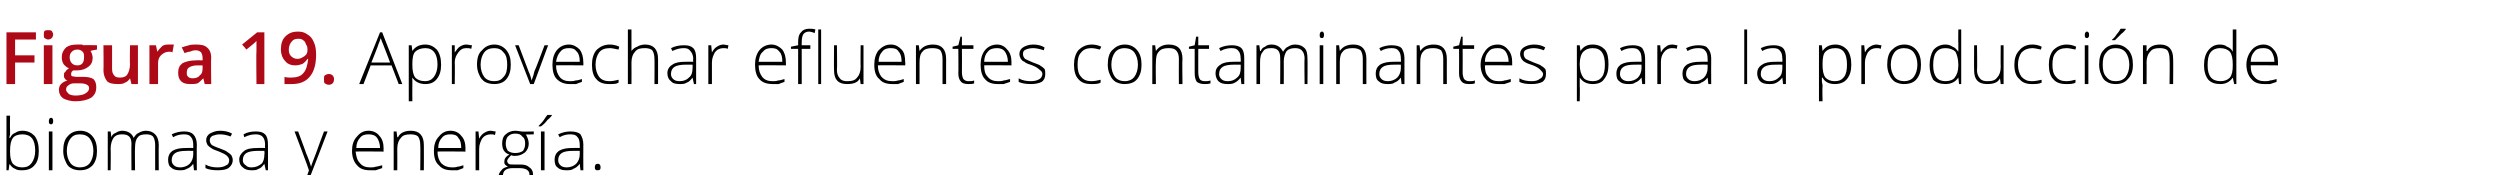 <?xml version="1.0" standalone="no"?><!DOCTYPE svg PUBLIC "-//W3C//DTD SVG 1.1//EN" "http://www.w3.org/Graphics/SVG/1.1/DTD/svg11.dtd"><svg xmlns="http://www.w3.org/2000/svg" version="1.1" width="348px" height="24.4px" viewBox="0 -4 348 24.4" style="top:-4px">  <desc>Figura 19. Aprovechar efluentes contaminantes para la producci n de biomasa y energ a.</desc>  <defs/>  <g id="Polygon56627">    <path d="M 3.1 14.2 C 3.9 14.2 4.4 14.5 4.8 14.9 C 5.2 15.4 5.4 16.1 5.4 17 C 5.4 17.9 5.2 18.6 4.8 19 C 4.4 19.5 3.8 19.7 3.1 19.7 C 2.7 19.7 2.4 19.7 2.1 19.5 C 1.8 19.4 1.5 19.1 1.4 18.9 C 1.37 18.85 1.3 18.9 1.3 18.9 L 1.2 19.7 L 0.9 19.7 L 0.9 12.1 L 1.4 12.1 C 1.4 12.1 1.37 13.96 1.4 14 C 1.4 14.2 1.4 14.5 1.4 14.8 C 1.35 14.75 1.3 15.2 1.3 15.2 C 1.3 15.2 1.37 15.17 1.4 15.2 C 1.6 14.8 1.8 14.6 2.1 14.5 C 2.4 14.3 2.7 14.2 3.1 14.2 Z M 4.9 17 C 4.9 15.4 4.3 14.7 3.1 14.7 C 2.5 14.7 2 14.9 1.8 15.2 C 1.5 15.6 1.4 16.2 1.4 17 C 1.4 17 1.4 17.1 1.4 17.1 C 1.4 17.9 1.5 18.4 1.8 18.8 C 2.1 19.1 2.5 19.3 3.1 19.3 C 3.7 19.3 4.1 19.1 4.4 18.7 C 4.7 18.3 4.9 17.7 4.9 17 C 4.9 17 4.9 17 4.9 17 Z M 7.3 19.7 L 6.8 19.7 L 6.8 14.3 L 7.3 14.3 L 7.3 19.7 Z M 7.1 13.3 C 6.9 13.3 6.8 13.2 6.8 12.9 C 6.8 12.6 6.9 12.4 7.1 12.4 C 7.2 12.4 7.3 12.4 7.3 12.5 C 7.4 12.6 7.4 12.7 7.4 12.9 C 7.4 13 7.4 13.1 7.3 13.2 C 7.3 13.3 7.2 13.3 7.1 13.3 C 7.1 13.3 7.1 13.3 7.1 13.3 Z M 13.5 17 C 13.5 17.9 13.3 18.5 12.9 19 C 12.4 19.5 11.9 19.7 11.1 19.7 C 10.7 19.7 10.2 19.6 9.9 19.4 C 9.5 19.2 9.3 18.9 9.1 18.4 C 8.9 18 8.8 17.5 8.8 17 C 8.8 16.1 9 15.4 9.4 15 C 9.8 14.5 10.4 14.2 11.2 14.2 C 11.9 14.2 12.5 14.5 12.9 15 C 13.3 15.5 13.5 16.1 13.5 17 Z M 9.3 17 C 9.3 17.7 9.5 18.3 9.8 18.7 C 10.1 19.1 10.6 19.3 11.1 19.3 C 11.7 19.3 12.2 19.1 12.5 18.7 C 12.8 18.3 13 17.7 13 17 C 13 16.3 12.8 15.7 12.5 15.3 C 12.2 14.9 11.7 14.7 11.1 14.7 C 10.5 14.7 10.1 14.9 9.8 15.3 C 9.5 15.7 9.3 16.3 9.3 17 Z M 21.6 19.7 C 21.6 19.7 21.59 16.17 21.6 16.2 C 21.6 15.7 21.5 15.3 21.3 15 C 21.1 14.8 20.8 14.7 20.4 14.7 C 19.8 14.7 19.4 14.8 19.2 15.1 C 18.9 15.4 18.8 15.9 18.8 16.5 C 18.76 16.54 18.8 19.7 18.8 19.7 L 18.3 19.7 C 18.3 19.7 18.27 16.02 18.3 16 C 18.3 15.1 17.9 14.7 17 14.7 C 16.5 14.7 16.1 14.8 15.8 15.2 C 15.6 15.5 15.4 16 15.4 16.7 C 15.44 16.72 15.4 19.7 15.4 19.7 L 15 19.7 L 15 14.3 L 15.4 14.3 L 15.5 15.1 C 15.5 15.1 15.49 15.07 15.5 15.1 C 15.6 14.8 15.8 14.6 16.1 14.5 C 16.4 14.3 16.7 14.2 17 14.2 C 17.8 14.2 18.4 14.6 18.6 15.2 C 18.6 15.2 18.6 15.2 18.6 15.2 C 18.8 14.9 19 14.6 19.3 14.5 C 19.6 14.3 20 14.2 20.3 14.2 C 20.9 14.2 21.3 14.4 21.6 14.7 C 21.9 15 22.1 15.5 22.1 16.2 C 22.07 16.18 22.1 19.7 22.1 19.7 L 21.6 19.7 Z M 27 19.7 L 26.9 18.8 C 26.9 18.8 26.85 18.81 26.9 18.8 C 26.6 19.2 26.3 19.4 26 19.5 C 25.7 19.7 25.4 19.7 25 19.7 C 24.5 19.7 24.1 19.6 23.8 19.3 C 23.5 19.1 23.4 18.7 23.4 18.2 C 23.4 17.7 23.6 17.3 24 17 C 24.5 16.7 25.1 16.6 25.9 16.6 C 25.9 16.58 26.9 16.6 26.9 16.6 C 26.9 16.6 26.91 16.2 26.9 16.2 C 26.9 15.7 26.8 15.3 26.6 15.1 C 26.4 14.8 26.1 14.7 25.6 14.7 C 25.1 14.7 24.6 14.8 24.1 15.1 C 24.1 15.1 23.9 14.7 23.9 14.7 C 24.5 14.4 25.1 14.3 25.6 14.3 C 26.2 14.3 26.6 14.4 26.9 14.7 C 27.2 15 27.4 15.5 27.4 16.1 C 27.37 16.12 27.4 19.7 27.4 19.7 L 27 19.7 Z M 25.1 19.3 C 25.6 19.3 26.1 19.1 26.4 18.8 C 26.7 18.5 26.9 18 26.9 17.5 C 26.89 17.47 26.9 17 26.9 17 C 26.9 17 25.96 16.99 26 17 C 25.2 17 24.7 17.1 24.4 17.3 C 24.1 17.5 23.9 17.8 23.9 18.3 C 23.9 18.6 24 18.8 24.2 19 C 24.4 19.2 24.7 19.3 25.1 19.3 Z M 32.4 18.3 C 32.4 18.7 32.2 19.1 31.8 19.4 C 31.5 19.6 31 19.7 30.3 19.7 C 29.6 19.7 29 19.6 28.6 19.4 C 28.6 19.4 28.6 18.9 28.6 18.9 C 29.1 19.2 29.7 19.3 30.3 19.3 C 30.8 19.3 31.2 19.2 31.5 19 C 31.8 18.9 31.9 18.6 31.9 18.3 C 31.9 18.1 31.8 17.9 31.6 17.7 C 31.4 17.5 31 17.3 30.5 17.1 C 30 16.9 29.6 16.8 29.4 16.6 C 29.2 16.5 29 16.3 28.9 16.2 C 28.8 16 28.7 15.8 28.7 15.5 C 28.7 15.1 28.9 14.8 29.2 14.6 C 29.6 14.4 30 14.2 30.6 14.2 C 31.2 14.2 31.8 14.3 32.3 14.6 C 32.3 14.6 32.1 15 32.1 15 C 31.6 14.8 31.1 14.7 30.6 14.7 C 30.2 14.7 29.9 14.8 29.6 14.9 C 29.4 15 29.2 15.2 29.2 15.5 C 29.2 15.8 29.3 16 29.5 16.2 C 29.7 16.3 30.1 16.5 30.7 16.7 C 31.2 16.9 31.5 17 31.7 17.2 C 31.9 17.3 32.1 17.5 32.2 17.6 C 32.3 17.8 32.4 18 32.4 18.3 Z M 37 19.7 L 36.8 18.8 C 36.8 18.8 36.81 18.81 36.8 18.8 C 36.5 19.2 36.3 19.4 36 19.5 C 35.7 19.7 35.4 19.7 35 19.7 C 34.5 19.7 34.1 19.6 33.8 19.3 C 33.5 19.1 33.3 18.7 33.3 18.2 C 33.3 17.7 33.6 17.3 34 17 C 34.4 16.7 35 16.6 35.9 16.6 C 35.85 16.58 36.9 16.6 36.9 16.6 C 36.9 16.6 36.87 16.2 36.9 16.2 C 36.9 15.7 36.8 15.3 36.6 15.1 C 36.4 14.8 36 14.7 35.6 14.7 C 35.1 14.7 34.6 14.8 34 15.1 C 34 15.1 33.9 14.7 33.9 14.7 C 34.4 14.4 35 14.3 35.6 14.3 C 36.2 14.3 36.6 14.4 36.9 14.7 C 37.2 15 37.3 15.5 37.3 16.1 C 37.32 16.12 37.3 19.7 37.3 19.7 L 37 19.7 Z M 35 19.3 C 35.6 19.3 36 19.1 36.4 18.8 C 36.7 18.5 36.8 18 36.8 17.5 C 36.85 17.47 36.8 17 36.8 17 C 36.8 17 35.92 16.99 35.9 17 C 35.2 17 34.6 17.1 34.3 17.3 C 34 17.5 33.8 17.8 33.8 18.3 C 33.8 18.6 33.9 18.8 34.2 19 C 34.4 19.2 34.6 19.3 35 19.3 Z M 41 14.3 L 41.5 14.3 C 41.5 14.3 42.63 17.32 42.6 17.3 C 43 18.2 43.2 18.9 43.3 19.2 C 43.3 19.2 43.3 19.2 43.3 19.2 C 43.4 18.8 43.7 18.1 44 17.3 C 43.98 17.29 45.1 14.3 45.1 14.3 L 45.6 14.3 C 45.6 14.3 43.22 20.51 43.2 20.5 C 43 21 42.9 21.4 42.7 21.5 C 42.6 21.7 42.5 21.8 42.3 21.9 C 42.1 22 41.9 22.1 41.7 22.1 C 41.5 22.1 41.3 22 41 22 C 41 22 41 21.5 41 21.5 C 41.2 21.6 41.4 21.6 41.6 21.6 C 41.8 21.6 42 21.6 42.1 21.5 C 42.2 21.4 42.3 21.3 42.4 21.1 C 42.5 21 42.6 20.7 42.8 20.3 C 42.9 20 43 19.8 43 19.7 C 43.04 19.65 41 14.3 41 14.3 Z M 51.5 19.7 C 50.7 19.7 50.1 19.5 49.7 19 C 49.3 18.6 49 17.9 49 17 C 49 16.2 49.2 15.5 49.7 15 C 50.1 14.5 50.6 14.2 51.3 14.2 C 52 14.2 52.5 14.5 52.8 14.9 C 53.2 15.3 53.4 15.9 53.4 16.7 C 53.37 16.67 53.4 17.1 53.4 17.1 C 53.4 17.1 49.55 17.06 49.5 17.1 C 49.6 17.8 49.7 18.3 50.1 18.7 C 50.4 19.1 50.9 19.3 51.5 19.3 C 51.8 19.3 52.1 19.3 52.3 19.2 C 52.5 19.2 52.8 19.1 53.2 19 C 53.2 19 53.2 19.4 53.2 19.4 C 52.9 19.5 52.6 19.6 52.3 19.7 C 52.1 19.7 51.8 19.7 51.5 19.7 Z M 51.3 14.7 C 50.8 14.7 50.4 14.8 50.1 15.2 C 49.8 15.5 49.6 16 49.6 16.6 C 49.6 16.6 52.9 16.6 52.9 16.6 C 52.9 16 52.7 15.5 52.5 15.2 C 52.2 14.8 51.8 14.7 51.3 14.7 Z M 58.5 19.7 C 58.5 19.7 58.54 16.21 58.5 16.2 C 58.5 15.7 58.4 15.3 58.2 15 C 58 14.8 57.6 14.7 57.2 14.7 C 56.5 14.7 56.1 14.8 55.8 15.2 C 55.5 15.5 55.3 16 55.3 16.7 C 55.32 16.72 55.3 19.7 55.3 19.7 L 54.8 19.7 L 54.8 14.3 L 55.2 14.3 L 55.3 15.1 C 55.3 15.1 55.37 15.07 55.4 15.1 C 55.7 14.5 56.3 14.2 57.2 14.2 C 58.4 14.2 59 14.9 59 16.2 C 59.02 16.18 59 19.7 59 19.7 L 58.5 19.7 Z M 62.9 19.7 C 62.1 19.7 61.5 19.5 61.1 19 C 60.6 18.6 60.4 17.9 60.4 17 C 60.4 16.2 60.6 15.5 61.1 15 C 61.5 14.5 62 14.2 62.7 14.2 C 63.4 14.2 63.9 14.5 64.2 14.9 C 64.6 15.3 64.8 15.9 64.8 16.7 C 64.76 16.67 64.8 17.1 64.8 17.1 C 64.8 17.1 60.93 17.06 60.9 17.1 C 60.9 17.8 61.1 18.3 61.4 18.7 C 61.8 19.1 62.3 19.3 62.9 19.3 C 63.2 19.3 63.4 19.3 63.7 19.2 C 63.9 19.2 64.2 19.1 64.5 19 C 64.5 19 64.5 19.4 64.5 19.4 C 64.2 19.5 64 19.6 63.7 19.7 C 63.5 19.7 63.2 19.7 62.9 19.7 Z M 62.7 14.7 C 62.2 14.7 61.8 14.8 61.5 15.2 C 61.2 15.5 61 16 61 16.6 C 61 16.6 64.2 16.6 64.2 16.6 C 64.2 16 64.1 15.5 63.8 15.2 C 63.6 14.8 63.2 14.7 62.7 14.7 Z M 68.3 14.2 C 68.5 14.2 68.8 14.3 69 14.3 C 69 14.3 68.9 14.8 68.9 14.8 C 68.7 14.7 68.5 14.7 68.3 14.7 C 67.8 14.7 67.4 14.9 67.1 15.3 C 66.9 15.7 66.7 16.1 66.7 16.7 C 66.71 16.72 66.7 19.7 66.7 19.7 L 66.2 19.7 L 66.2 14.3 L 66.6 14.3 L 66.7 15.3 C 66.7 15.3 66.72 15.3 66.7 15.3 C 66.9 14.9 67.2 14.6 67.4 14.5 C 67.7 14.3 68 14.2 68.3 14.2 Z M 74.3 14.3 L 74.3 14.7 C 74.3 14.7 73.16 14.75 73.2 14.7 C 73.4 15.1 73.6 15.5 73.6 16 C 73.6 16.5 73.4 16.9 73.1 17.2 C 72.7 17.5 72.3 17.7 71.7 17.7 C 71.5 17.7 71.3 17.7 71.2 17.6 C 71 17.7 70.9 17.9 70.8 18 C 70.7 18.1 70.6 18.3 70.6 18.4 C 70.6 18.6 70.7 18.7 70.8 18.8 C 70.9 18.9 71.2 18.9 71.5 18.9 C 71.5 18.9 72.4 18.9 72.4 18.9 C 73 18.9 73.4 19 73.7 19.3 C 74 19.5 74.2 19.8 74.2 20.3 C 74.2 20.9 73.9 21.3 73.5 21.6 C 73 21.9 72.4 22.1 71.5 22.1 C 70.9 22.1 70.4 21.9 70 21.7 C 69.6 21.4 69.4 21.1 69.4 20.6 C 69.4 20.2 69.6 19.9 69.8 19.7 C 70 19.4 70.3 19.3 70.7 19.2 C 70.5 19.1 70.4 19 70.3 18.9 C 70.2 18.8 70.2 18.6 70.2 18.5 C 70.2 18.1 70.4 17.8 70.9 17.5 C 70.5 17.4 70.3 17.2 70.1 16.9 C 70 16.7 69.9 16.4 69.9 16 C 69.9 15.5 70 15 70.4 14.7 C 70.7 14.4 71.2 14.2 71.7 14.2 C 72.1 14.2 72.4 14.3 72.6 14.3 C 72.56 14.34 74.3 14.3 74.3 14.3 Z M 71.4 19.4 C 70.4 19.4 70 19.8 70 20.5 C 70 21.3 70.5 21.6 71.6 21.6 C 73 21.6 73.7 21.2 73.7 20.3 C 73.7 20 73.6 19.8 73.3 19.6 C 73.1 19.5 72.8 19.4 72.3 19.4 C 72.29 19.4 71.4 19.4 71.4 19.4 C 71.4 19.4 71.42 19.4 71.4 19.4 Z M 70.4 16 C 70.4 16.4 70.5 16.7 70.7 17 C 71 17.2 71.3 17.3 71.7 17.3 C 72.2 17.3 72.5 17.2 72.8 17 C 73 16.7 73.1 16.4 73.1 16 C 73.1 15.5 73 15.2 72.7 15 C 72.5 14.7 72.2 14.6 71.7 14.6 C 71.3 14.6 71 14.7 70.7 15 C 70.5 15.2 70.4 15.6 70.4 16 Z M 75.8 19.7 L 75.3 19.7 L 75.3 14.3 L 75.8 14.3 L 75.8 19.7 Z M 75 13.5 C 75.2 13.3 75.5 13 75.7 12.7 C 75.9 12.4 76.1 12.1 76.2 12 C 76.16 11.99 76.8 12 76.8 12 C 76.8 12 76.85 12.07 76.8 12.1 C 76.7 12.2 76.5 12.5 76.2 12.7 C 76 13 75.7 13.3 75.3 13.6 C 75.32 13.59 75 13.6 75 13.6 C 75 13.6 74.98 13.51 75 13.5 Z M 80.8 19.7 L 80.7 18.8 C 80.7 18.8 80.67 18.81 80.7 18.8 C 80.4 19.2 80.1 19.4 79.8 19.5 C 79.6 19.7 79.2 19.7 78.8 19.7 C 78.3 19.7 77.9 19.6 77.6 19.3 C 77.3 19.1 77.2 18.7 77.2 18.2 C 77.2 17.7 77.4 17.3 77.8 17 C 78.3 16.7 78.9 16.6 79.7 16.6 C 79.71 16.58 80.7 16.6 80.7 16.6 C 80.7 16.6 80.72 16.2 80.7 16.2 C 80.7 15.7 80.6 15.3 80.4 15.1 C 80.2 14.8 79.9 14.7 79.4 14.7 C 78.9 14.7 78.4 14.8 77.9 15.1 C 77.9 15.1 77.7 14.7 77.7 14.7 C 78.3 14.4 78.9 14.3 79.4 14.3 C 80 14.3 80.5 14.4 80.8 14.7 C 81 15 81.2 15.5 81.2 16.1 C 81.18 16.12 81.2 19.7 81.2 19.7 L 80.8 19.7 Z M 78.9 19.3 C 79.4 19.3 79.9 19.1 80.2 18.8 C 80.5 18.5 80.7 18 80.7 17.5 C 80.71 17.47 80.7 17 80.7 17 C 80.7 17 79.78 16.99 79.8 17 C 79 17 78.5 17.1 78.2 17.3 C 77.9 17.5 77.7 17.8 77.7 18.3 C 77.7 18.6 77.8 18.8 78 19 C 78.2 19.2 78.5 19.3 78.9 19.3 Z M 83.2 19.7 C 82.9 19.7 82.8 19.6 82.8 19.3 C 82.8 19 82.9 18.8 83.2 18.8 C 83.5 18.8 83.6 19 83.6 19.3 C 83.6 19.6 83.5 19.7 83.2 19.7 C 83.2 19.7 83.2 19.7 83.2 19.7 Z " stroke="none" fill="#000"/>  </g>  <g id="Polygon56626">    <path d="M 54.5 5.1 L 51.6 5.1 L 50.6 7.7 L 50 7.7 L 52.9 0.5 L 53.2 0.5 L 56 7.7 L 55.5 7.7 L 54.5 5.1 Z M 51.7 4.7 L 54.3 4.7 C 54.3 4.7 53.32 2.11 53.3 2.1 C 53.2 1.9 53.1 1.6 53 1.3 C 52.9 1.6 52.8 1.9 52.7 2.1 C 52.74 2.12 51.7 4.7 51.7 4.7 Z M 59.2 7.7 C 58.4 7.7 57.8 7.4 57.4 6.8 C 57.38 6.83 57.4 6.8 57.4 6.8 C 57.4 6.8 57.37 7.24 57.4 7.2 C 57.4 7.5 57.4 7.7 57.4 8 C 57.38 8.03 57.4 10.1 57.4 10.1 L 56.9 10.1 L 56.9 2.3 L 57.3 2.3 L 57.4 3.1 C 57.4 3.1 57.43 3.1 57.4 3.1 C 57.8 2.5 58.4 2.2 59.2 2.2 C 59.9 2.2 60.4 2.5 60.8 2.9 C 61.2 3.4 61.4 4.1 61.4 5 C 61.4 5.9 61.2 6.5 60.8 7 C 60.4 7.5 59.9 7.7 59.2 7.7 Z M 59.2 7.3 C 59.7 7.3 60.1 7.1 60.4 6.7 C 60.7 6.3 60.9 5.7 60.9 5 C 60.9 3.5 60.3 2.7 59.2 2.7 C 58.6 2.7 58.1 2.9 57.8 3.2 C 57.5 3.5 57.4 4.1 57.4 4.9 C 57.4 4.9 57.4 5 57.4 5 C 57.4 5.8 57.5 6.4 57.8 6.8 C 58.1 7.1 58.5 7.3 59.2 7.3 Z M 64.9 2.2 C 65.2 2.2 65.4 2.3 65.7 2.3 C 65.7 2.3 65.6 2.8 65.6 2.8 C 65.4 2.7 65.1 2.7 64.9 2.7 C 64.4 2.7 64.1 2.9 63.8 3.3 C 63.5 3.7 63.3 4.1 63.3 4.7 C 63.34 4.72 63.3 7.7 63.3 7.7 L 62.9 7.7 L 62.9 2.3 L 63.3 2.3 L 63.3 3.3 C 63.3 3.3 63.35 3.3 63.3 3.3 C 63.6 2.9 63.8 2.6 64 2.5 C 64.3 2.3 64.6 2.2 64.9 2.2 Z M 71.1 5 C 71.1 5.9 70.9 6.5 70.5 7 C 70.1 7.5 69.5 7.7 68.8 7.7 C 68.3 7.7 67.9 7.6 67.5 7.4 C 67.2 7.2 66.9 6.9 66.7 6.4 C 66.5 6 66.4 5.5 66.4 5 C 66.4 4.1 66.6 3.4 67.1 3 C 67.5 2.5 68.1 2.2 68.8 2.2 C 69.5 2.2 70.1 2.5 70.5 3 C 70.9 3.5 71.1 4.1 71.1 5 Z M 66.9 5 C 66.9 5.7 67.1 6.3 67.4 6.7 C 67.7 7.1 68.2 7.3 68.8 7.3 C 69.4 7.3 69.8 7.1 70.1 6.7 C 70.5 6.3 70.6 5.7 70.6 5 C 70.6 4.3 70.5 3.7 70.1 3.3 C 69.8 2.9 69.4 2.7 68.8 2.7 C 68.2 2.7 67.7 2.9 67.4 3.3 C 67.1 3.7 66.9 4.3 66.9 5 Z M 73.8 7.7 L 71.7 2.3 L 72.2 2.3 C 72.2 2.3 73.59 5.95 73.6 6 C 73.8 6.4 73.9 6.8 74 7.2 C 74 7.2 74 7.2 74 7.2 C 74.2 6.7 74.3 6.3 74.4 5.9 C 74.44 5.94 75.8 2.3 75.8 2.3 L 76.3 2.3 L 74.3 7.7 L 73.8 7.7 Z M 79.3 7.7 C 78.6 7.7 78 7.5 77.5 7 C 77.1 6.6 76.9 5.9 76.9 5 C 76.9 4.2 77.1 3.5 77.5 3 C 77.9 2.5 78.5 2.2 79.2 2.2 C 79.8 2.2 80.3 2.5 80.7 2.9 C 81 3.3 81.2 3.9 81.2 4.7 C 81.22 4.67 81.2 5.1 81.2 5.1 C 81.2 5.1 77.39 5.06 77.4 5.1 C 77.4 5.8 77.6 6.3 77.9 6.7 C 78.2 7.1 78.7 7.3 79.3 7.3 C 79.6 7.3 79.9 7.3 80.1 7.2 C 80.4 7.2 80.7 7.1 81 7 C 81 7 81 7.4 81 7.4 C 80.7 7.5 80.4 7.6 80.2 7.7 C 79.9 7.7 79.6 7.7 79.3 7.7 Z M 79.2 2.7 C 78.7 2.7 78.3 2.8 78 3.2 C 77.7 3.5 77.5 4 77.4 4.6 C 77.4 4.6 80.7 4.6 80.7 4.6 C 80.7 4 80.6 3.5 80.3 3.2 C 80 2.8 79.7 2.7 79.2 2.7 Z M 86.1 7.5 C 85.8 7.7 85.4 7.7 84.8 7.7 C 84 7.7 83.4 7.5 83 7 C 82.6 6.6 82.4 5.9 82.4 5 C 82.4 4.2 82.6 3.5 83 3 C 83.5 2.5 84.1 2.2 84.9 2.2 C 85.3 2.2 85.8 2.3 86.2 2.5 C 86.2 2.5 86.1 2.9 86.1 2.9 C 85.6 2.8 85.2 2.7 84.9 2.7 C 84.2 2.7 83.7 2.9 83.4 3.3 C 83.1 3.7 82.9 4.3 82.9 5 C 82.9 5.7 83.1 6.3 83.4 6.7 C 83.7 7.1 84.2 7.3 84.8 7.3 C 85.3 7.3 85.7 7.2 86.1 7.1 C 86.13 7.05 86.1 7.5 86.1 7.5 C 86.1 7.5 86.13 7.5 86.1 7.5 Z M 91.1 7.7 C 91.1 7.7 91.13 4.21 91.1 4.2 C 91.1 3.7 91 3.3 90.8 3 C 90.6 2.8 90.2 2.7 89.8 2.7 C 89.1 2.7 88.7 2.8 88.4 3.2 C 88.1 3.5 87.9 4 87.9 4.7 C 87.92 4.72 87.9 7.7 87.9 7.7 L 87.4 7.7 L 87.4 0.1 L 87.9 0.1 L 87.9 2.5 L 87.9 3.1 C 87.9 3.1 87.93 3.15 87.9 3.1 C 88.1 2.8 88.4 2.6 88.7 2.5 C 89 2.3 89.4 2.2 89.8 2.2 C 91 2.2 91.6 2.9 91.6 4.2 C 91.61 4.18 91.6 7.7 91.6 7.7 L 91.1 7.7 Z M 96.6 7.7 L 96.4 6.8 C 96.4 6.8 96.39 6.81 96.4 6.8 C 96.1 7.2 95.9 7.4 95.6 7.5 C 95.3 7.7 95 7.7 94.6 7.7 C 94.1 7.7 93.6 7.6 93.4 7.3 C 93.1 7.1 92.9 6.7 92.9 6.2 C 92.9 5.7 93.1 5.3 93.6 5 C 94 4.7 94.6 4.6 95.4 4.6 C 95.44 4.58 96.5 4.6 96.5 4.6 C 96.5 4.6 96.45 4.2 96.5 4.2 C 96.5 3.7 96.3 3.3 96.1 3.1 C 95.9 2.8 95.6 2.7 95.2 2.7 C 94.7 2.7 94.2 2.8 93.6 3.1 C 93.6 3.1 93.4 2.7 93.4 2.7 C 94 2.4 94.6 2.3 95.2 2.3 C 95.8 2.3 96.2 2.4 96.5 2.7 C 96.8 3 96.9 3.5 96.9 4.1 C 96.91 4.12 96.9 7.7 96.9 7.7 L 96.6 7.7 Z M 94.6 7.3 C 95.2 7.3 95.6 7.1 95.9 6.8 C 96.3 6.5 96.4 6 96.4 5.5 C 96.43 5.47 96.4 5 96.4 5 C 96.4 5 95.5 4.99 95.5 5 C 94.8 5 94.2 5.1 93.9 5.3 C 93.6 5.5 93.4 5.8 93.4 6.3 C 93.4 6.6 93.5 6.8 93.7 7 C 93.9 7.2 94.2 7.3 94.6 7.3 Z M 100.7 2.2 C 100.9 2.2 101.2 2.3 101.4 2.3 C 101.4 2.3 101.3 2.8 101.3 2.8 C 101.1 2.7 100.9 2.7 100.7 2.7 C 100.2 2.7 99.8 2.9 99.5 3.3 C 99.3 3.7 99.1 4.1 99.1 4.7 C 99.11 4.72 99.1 7.7 99.1 7.7 L 98.6 7.7 L 98.6 2.3 L 99 2.3 L 99.1 3.3 C 99.1 3.3 99.12 3.3 99.1 3.3 C 99.3 2.9 99.6 2.6 99.8 2.5 C 100.1 2.3 100.4 2.2 100.7 2.2 Z M 107.5 7.7 C 106.8 7.7 106.1 7.5 105.7 7 C 105.3 6.6 105.1 5.9 105.1 5 C 105.1 4.2 105.3 3.5 105.7 3 C 106.1 2.5 106.7 2.2 107.4 2.2 C 108 2.2 108.5 2.5 108.9 2.9 C 109.2 3.3 109.4 3.9 109.4 4.7 C 109.4 4.67 109.4 5.1 109.4 5.1 C 109.4 5.1 105.58 5.06 105.6 5.1 C 105.6 5.8 105.8 6.3 106.1 6.7 C 106.4 7.1 106.9 7.3 107.5 7.3 C 107.8 7.3 108.1 7.3 108.3 7.2 C 108.6 7.2 108.8 7.1 109.2 7 C 109.2 7 109.2 7.4 109.2 7.4 C 108.9 7.5 108.6 7.6 108.4 7.7 C 108.1 7.7 107.8 7.7 107.5 7.7 Z M 107.4 2.7 C 106.9 2.7 106.5 2.8 106.2 3.2 C 105.8 3.5 105.7 4 105.6 4.6 C 105.6 4.6 108.9 4.6 108.9 4.6 C 108.9 4 108.8 3.5 108.5 3.2 C 108.2 2.8 107.9 2.7 107.4 2.7 Z M 112.8 2.8 L 111.6 2.8 L 111.6 7.7 L 111.1 7.7 L 111.1 2.8 L 110.1 2.8 L 110.1 2.5 L 111.1 2.3 C 111.1 2.3 111.11 1.89 111.1 1.9 C 111.1 1.2 111.2 0.8 111.5 0.5 C 111.7 0.2 112.1 0 112.6 0 C 112.9 0 113.2 0 113.5 0.1 C 113.5 0.1 113.4 0.6 113.4 0.6 C 113.1 0.5 112.9 0.4 112.6 0.4 C 112.3 0.4 112 0.5 111.8 0.8 C 111.7 1 111.6 1.3 111.6 1.9 C 111.59 1.85 111.6 2.3 111.6 2.3 L 112.8 2.3 L 112.8 2.8 Z M 114.3 7.7 L 113.9 7.7 L 113.9 0.1 L 114.3 0.1 L 114.3 7.7 Z M 116.5 2.3 C 116.5 2.3 116.55 5.78 116.5 5.8 C 116.5 6.3 116.7 6.7 116.9 6.9 C 117.1 7.2 117.5 7.3 117.9 7.3 C 118.6 7.3 119 7.2 119.3 6.8 C 119.6 6.5 119.8 6 119.8 5.3 C 119.77 5.27 119.8 2.3 119.8 2.3 L 120.2 2.3 L 120.2 7.7 L 119.8 7.7 L 119.7 6.9 C 119.7 6.9 119.72 6.92 119.7 6.9 C 119.4 7.5 118.8 7.7 117.9 7.7 C 116.7 7.7 116.1 7.1 116.1 5.8 C 116.07 5.81 116.1 2.3 116.1 2.3 L 116.5 2.3 Z M 124.2 7.7 C 123.4 7.7 122.8 7.5 122.4 7 C 121.9 6.6 121.7 5.9 121.7 5 C 121.7 4.2 121.9 3.5 122.3 3 C 122.8 2.5 123.3 2.2 124 2.2 C 124.7 2.2 125.1 2.5 125.5 2.9 C 125.9 3.3 126 3.9 126 4.7 C 126.05 4.67 126 5.1 126 5.1 C 126 5.1 122.22 5.06 122.2 5.1 C 122.2 5.8 122.4 6.3 122.7 6.7 C 123.1 7.1 123.5 7.3 124.2 7.3 C 124.5 7.3 124.7 7.3 125 7.2 C 125.2 7.2 125.5 7.1 125.8 7 C 125.8 7 125.8 7.4 125.8 7.4 C 125.5 7.5 125.3 7.6 125 7.7 C 124.8 7.7 124.5 7.7 124.2 7.7 Z M 124 2.7 C 123.5 2.7 123.1 2.8 122.8 3.2 C 122.5 3.5 122.3 4 122.3 4.6 C 122.3 4.6 125.5 4.6 125.5 4.6 C 125.5 4 125.4 3.5 125.1 3.2 C 124.9 2.8 124.5 2.7 124 2.7 Z M 131.2 7.7 C 131.2 7.7 131.21 4.21 131.2 4.2 C 131.2 3.7 131.1 3.3 130.9 3 C 130.7 2.8 130.3 2.7 129.8 2.7 C 129.2 2.7 128.7 2.8 128.4 3.2 C 128.1 3.5 128 4 128 4.7 C 128 4.72 128 7.7 128 7.7 L 127.5 7.7 L 127.5 2.3 L 127.9 2.3 L 128 3.1 C 128 3.1 128.04 3.07 128 3.1 C 128.4 2.5 129 2.2 129.9 2.2 C 131.1 2.2 131.7 2.9 131.7 4.2 C 131.69 4.18 131.7 7.7 131.7 7.7 L 131.2 7.7 Z M 134.8 7.3 C 135.1 7.3 135.4 7.3 135.6 7.2 C 135.6 7.2 135.6 7.6 135.6 7.6 C 135.4 7.7 135.1 7.7 134.8 7.7 C 134.3 7.7 134 7.6 133.8 7.4 C 133.5 7.1 133.4 6.7 133.4 6.2 C 133.43 6.19 133.4 2.8 133.4 2.8 L 132.6 2.8 L 132.6 2.5 L 133.4 2.3 L 133.7 1.1 L 133.9 1.1 L 133.9 2.3 L 135.5 2.3 L 135.5 2.8 L 133.9 2.8 C 133.9 2.8 133.92 6.12 133.9 6.1 C 133.9 6.5 134 6.8 134.1 7 C 134.3 7.2 134.5 7.3 134.8 7.3 Z M 138.9 7.7 C 138.1 7.7 137.5 7.5 137.1 7 C 136.7 6.6 136.5 5.9 136.5 5 C 136.5 4.2 136.7 3.5 137.1 3 C 137.5 2.5 138.1 2.2 138.8 2.2 C 139.4 2.2 139.9 2.5 140.2 2.9 C 140.6 3.3 140.8 3.9 140.8 4.7 C 140.78 4.67 140.8 5.1 140.8 5.1 C 140.8 5.1 136.96 5.06 137 5.1 C 137 5.8 137.1 6.3 137.5 6.7 C 137.8 7.1 138.3 7.3 138.9 7.3 C 139.2 7.3 139.5 7.3 139.7 7.2 C 139.9 7.2 140.2 7.1 140.6 7 C 140.6 7 140.6 7.4 140.6 7.4 C 140.3 7.5 140 7.6 139.7 7.7 C 139.5 7.7 139.2 7.7 138.9 7.7 Z M 138.8 2.7 C 138.3 2.7 137.8 2.8 137.5 3.2 C 137.2 3.5 137 4 137 4.6 C 137 4.6 140.3 4.6 140.3 4.6 C 140.3 4 140.1 3.5 139.9 3.2 C 139.6 2.8 139.2 2.7 138.8 2.7 Z M 145.5 6.3 C 145.5 6.7 145.4 7.1 145 7.4 C 144.6 7.6 144.1 7.7 143.5 7.7 C 142.8 7.7 142.2 7.6 141.8 7.4 C 141.8 7.4 141.8 6.9 141.8 6.9 C 142.3 7.2 142.9 7.3 143.5 7.3 C 144 7.3 144.4 7.2 144.7 7 C 144.9 6.9 145.1 6.6 145.1 6.3 C 145.1 6.1 145 5.9 144.7 5.7 C 144.5 5.5 144.2 5.3 143.7 5.1 C 143.1 4.9 142.8 4.8 142.6 4.6 C 142.3 4.5 142.2 4.3 142.1 4.2 C 142 4 141.9 3.8 141.9 3.5 C 141.9 3.1 142.1 2.8 142.4 2.6 C 142.7 2.4 143.2 2.2 143.8 2.2 C 144.4 2.2 144.9 2.3 145.4 2.6 C 145.4 2.6 145.3 3 145.3 3 C 144.7 2.8 144.2 2.7 143.8 2.7 C 143.4 2.7 143 2.8 142.8 2.9 C 142.5 3 142.4 3.2 142.4 3.5 C 142.4 3.8 142.5 4 142.7 4.2 C 142.9 4.3 143.3 4.5 143.8 4.7 C 144.3 4.9 144.7 5 144.9 5.2 C 145.1 5.3 145.3 5.5 145.4 5.6 C 145.5 5.8 145.5 6 145.5 6.3 Z M 153.2 7.5 C 152.9 7.7 152.4 7.7 151.9 7.7 C 151.1 7.7 150.5 7.5 150.1 7 C 149.7 6.6 149.5 5.9 149.5 5 C 149.5 4.2 149.7 3.5 150.1 3 C 150.6 2.5 151.2 2.2 152 2.2 C 152.4 2.2 152.9 2.3 153.3 2.5 C 153.3 2.5 153.1 2.9 153.1 2.9 C 152.7 2.8 152.3 2.7 151.9 2.7 C 151.3 2.7 150.8 2.9 150.5 3.3 C 150.1 3.7 150 4.3 150 5 C 150 5.7 150.1 6.3 150.5 6.7 C 150.8 7.1 151.3 7.3 151.9 7.3 C 152.4 7.3 152.8 7.2 153.2 7.1 C 153.22 7.05 153.2 7.5 153.2 7.5 C 153.2 7.5 153.22 7.5 153.2 7.5 Z M 158.9 5 C 158.9 5.9 158.7 6.5 158.3 7 C 157.9 7.5 157.3 7.7 156.5 7.7 C 156.1 7.7 155.7 7.6 155.3 7.4 C 155 7.2 154.7 6.9 154.5 6.4 C 154.3 6 154.2 5.5 154.2 5 C 154.2 4.1 154.4 3.4 154.8 3 C 155.3 2.5 155.8 2.2 156.6 2.2 C 157.3 2.2 157.9 2.5 158.3 3 C 158.7 3.5 158.9 4.1 158.9 5 Z M 154.7 5 C 154.7 5.7 154.9 6.3 155.2 6.7 C 155.5 7.1 156 7.3 156.6 7.3 C 157.1 7.3 157.6 7.1 157.9 6.7 C 158.2 6.3 158.4 5.7 158.4 5 C 158.4 4.3 158.2 3.7 157.9 3.3 C 157.6 2.9 157.1 2.7 156.5 2.7 C 156 2.7 155.5 2.9 155.2 3.3 C 154.9 3.7 154.7 4.3 154.7 5 Z M 164.1 7.7 C 164.1 7.7 164.08 4.21 164.1 4.2 C 164.1 3.7 164 3.3 163.7 3 C 163.5 2.8 163.2 2.7 162.7 2.7 C 162.1 2.7 161.6 2.8 161.3 3.2 C 161 3.5 160.9 4 160.9 4.7 C 160.86 4.72 160.9 7.7 160.9 7.7 L 160.4 7.7 L 160.4 2.3 L 160.8 2.3 L 160.9 3.1 C 160.9 3.1 160.91 3.07 160.9 3.1 C 161.3 2.5 161.9 2.2 162.7 2.2 C 164 2.2 164.6 2.9 164.6 4.2 C 164.55 4.18 164.6 7.7 164.6 7.7 L 164.1 7.7 Z M 167.7 7.3 C 168 7.3 168.2 7.3 168.5 7.2 C 168.5 7.2 168.5 7.6 168.5 7.6 C 168.2 7.7 168 7.7 167.7 7.7 C 167.2 7.7 166.9 7.6 166.6 7.4 C 166.4 7.1 166.3 6.7 166.3 6.2 C 166.29 6.19 166.3 2.8 166.3 2.8 L 165.5 2.8 L 165.5 2.5 L 166.3 2.3 L 166.5 1.1 L 166.8 1.1 L 166.8 2.3 L 168.3 2.3 L 168.3 2.8 L 166.8 2.8 C 166.8 2.8 166.79 6.12 166.8 6.1 C 166.8 6.5 166.9 6.8 167 7 C 167.1 7.2 167.4 7.3 167.7 7.3 Z M 172.8 7.7 L 172.7 6.8 C 172.7 6.8 172.68 6.81 172.7 6.8 C 172.4 7.2 172.1 7.4 171.9 7.5 C 171.6 7.7 171.2 7.7 170.9 7.7 C 170.3 7.7 169.9 7.6 169.6 7.3 C 169.4 7.1 169.2 6.7 169.2 6.2 C 169.2 5.7 169.4 5.3 169.9 5 C 170.3 4.7 170.9 4.6 171.7 4.6 C 171.73 4.58 172.7 4.6 172.7 4.6 C 172.7 4.6 172.74 4.2 172.7 4.2 C 172.7 3.7 172.6 3.3 172.4 3.1 C 172.2 2.8 171.9 2.7 171.4 2.7 C 171 2.7 170.4 2.8 169.9 3.1 C 169.9 3.1 169.7 2.7 169.7 2.7 C 170.3 2.4 170.9 2.3 171.5 2.3 C 172 2.3 172.5 2.4 172.8 2.7 C 173.1 3 173.2 3.5 173.2 4.1 C 173.2 4.12 173.2 7.7 173.2 7.7 L 172.8 7.7 Z M 170.9 7.3 C 171.5 7.3 171.9 7.1 172.2 6.8 C 172.6 6.5 172.7 6 172.7 5.5 C 172.72 5.47 172.7 5 172.7 5 C 172.7 5 171.8 4.99 171.8 5 C 171.1 5 170.5 5.1 170.2 5.3 C 169.9 5.5 169.7 5.8 169.7 6.3 C 169.7 6.6 169.8 6.8 170 7 C 170.2 7.2 170.5 7.3 170.9 7.3 Z M 181.6 7.7 C 181.6 7.7 181.55 4.17 181.6 4.2 C 181.6 3.7 181.5 3.3 181.2 3 C 181 2.8 180.7 2.7 180.3 2.7 C 179.8 2.7 179.4 2.8 179.1 3.1 C 178.9 3.4 178.7 3.9 178.7 4.5 C 178.72 4.54 178.7 7.7 178.7 7.7 L 178.2 7.7 C 178.2 7.7 178.23 4.02 178.2 4 C 178.2 3.1 177.8 2.7 177 2.7 C 176.4 2.7 176 2.8 175.8 3.2 C 175.5 3.5 175.4 4 175.4 4.7 C 175.4 4.72 175.4 7.7 175.4 7.7 L 174.9 7.7 L 174.9 2.3 L 175.3 2.3 L 175.4 3.1 C 175.4 3.1 175.45 3.07 175.5 3.1 C 175.6 2.8 175.8 2.6 176.1 2.5 C 176.3 2.3 176.6 2.2 177 2.2 C 177.8 2.2 178.3 2.6 178.6 3.2 C 178.6 3.2 178.6 3.2 178.6 3.2 C 178.8 2.9 179 2.6 179.3 2.5 C 179.6 2.3 179.9 2.2 180.3 2.2 C 180.9 2.2 181.3 2.4 181.6 2.7 C 181.9 3 182 3.5 182 4.2 C 182.03 4.18 182 7.7 182 7.7 L 181.6 7.7 Z M 184.2 7.7 L 183.7 7.7 L 183.7 2.3 L 184.2 2.3 L 184.2 7.7 Z M 184 1.3 C 183.8 1.3 183.7 1.2 183.7 0.9 C 183.7 0.6 183.8 0.4 184 0.4 C 184.1 0.4 184.2 0.4 184.2 0.5 C 184.3 0.6 184.3 0.7 184.3 0.9 C 184.3 1 184.3 1.1 184.2 1.2 C 184.2 1.3 184.1 1.3 184 1.3 C 184 1.3 184 1.3 184 1.3 Z M 189.7 7.7 C 189.7 7.7 189.71 4.21 189.7 4.2 C 189.7 3.7 189.6 3.3 189.4 3 C 189.1 2.8 188.8 2.7 188.3 2.7 C 187.7 2.7 187.2 2.8 186.9 3.2 C 186.6 3.5 186.5 4 186.5 4.7 C 186.49 4.72 186.5 7.7 186.5 7.7 L 186 7.7 L 186 2.3 L 186.4 2.3 L 186.5 3.1 C 186.5 3.1 186.54 3.07 186.5 3.1 C 186.9 2.5 187.5 2.2 188.4 2.2 C 189.6 2.2 190.2 2.9 190.2 4.2 C 190.19 4.18 190.2 7.7 190.2 7.7 L 189.7 7.7 Z M 195.1 7.7 L 195 6.8 C 195 6.8 194.97 6.81 195 6.8 C 194.7 7.2 194.4 7.4 194.1 7.5 C 193.9 7.7 193.5 7.7 193.1 7.7 C 192.6 7.7 192.2 7.6 191.9 7.3 C 191.6 7.1 191.5 6.7 191.5 6.2 C 191.5 5.7 191.7 5.3 192.1 5 C 192.6 4.7 193.2 4.6 194 4.6 C 194.02 4.58 195 4.6 195 4.6 C 195 4.6 195.03 4.2 195 4.2 C 195 3.7 194.9 3.3 194.7 3.1 C 194.5 2.8 194.2 2.7 193.7 2.7 C 193.2 2.7 192.7 2.8 192.2 3.1 C 192.2 3.1 192 2.7 192 2.7 C 192.6 2.4 193.2 2.3 193.7 2.3 C 194.3 2.3 194.8 2.4 195.1 2.7 C 195.3 3 195.5 3.5 195.5 4.1 C 195.49 4.12 195.5 7.7 195.5 7.7 L 195.1 7.7 Z M 193.2 7.3 C 193.7 7.3 194.2 7.1 194.5 6.8 C 194.8 6.5 195 6 195 5.5 C 195.01 5.47 195 5 195 5 C 195 5 194.08 4.99 194.1 5 C 193.3 5 192.8 5.1 192.5 5.3 C 192.2 5.5 192 5.8 192 6.3 C 192 6.6 192.1 6.8 192.3 7 C 192.5 7.2 192.8 7.3 193.2 7.3 Z M 200.9 7.7 C 200.9 7.7 200.91 4.21 200.9 4.2 C 200.9 3.7 200.8 3.3 200.6 3 C 200.3 2.8 200 2.7 199.5 2.7 C 198.9 2.7 198.4 2.8 198.1 3.2 C 197.8 3.5 197.7 4 197.7 4.7 C 197.69 4.72 197.7 7.7 197.7 7.7 L 197.2 7.7 L 197.2 2.3 L 197.6 2.3 L 197.7 3.1 C 197.7 3.1 197.74 3.07 197.7 3.1 C 198.1 2.5 198.7 2.2 199.6 2.2 C 200.8 2.2 201.4 2.9 201.4 4.2 C 201.39 4.18 201.4 7.7 201.4 7.7 L 200.9 7.7 Z M 204.5 7.3 C 204.8 7.3 205.1 7.3 205.3 7.2 C 205.3 7.2 205.3 7.6 205.3 7.6 C 205.1 7.7 204.8 7.7 204.5 7.7 C 204 7.7 203.7 7.6 203.5 7.4 C 203.2 7.1 203.1 6.7 203.1 6.2 C 203.12 6.19 203.1 2.8 203.1 2.8 L 202.3 2.8 L 202.3 2.5 L 203.1 2.3 L 203.4 1.1 L 203.6 1.1 L 203.6 2.3 L 205.2 2.3 L 205.2 2.8 L 203.6 2.8 C 203.6 2.8 203.62 6.12 203.6 6.1 C 203.6 6.5 203.7 6.8 203.8 7 C 204 7.2 204.2 7.3 204.5 7.3 Z M 208.6 7.7 C 207.8 7.7 207.2 7.5 206.8 7 C 206.4 6.6 206.1 5.9 206.1 5 C 206.1 4.2 206.4 3.5 206.8 3 C 207.2 2.5 207.7 2.2 208.5 2.2 C 209.1 2.2 209.6 2.5 209.9 2.9 C 210.3 3.3 210.5 3.9 210.5 4.7 C 210.48 4.67 210.5 5.1 210.5 5.1 C 210.5 5.1 206.65 5.06 206.7 5.1 C 206.7 5.8 206.8 6.3 207.2 6.7 C 207.5 7.1 208 7.3 208.6 7.3 C 208.9 7.3 209.2 7.3 209.4 7.2 C 209.6 7.2 209.9 7.1 210.3 7 C 210.3 7 210.3 7.4 210.3 7.4 C 210 7.5 209.7 7.6 209.4 7.7 C 209.2 7.7 208.9 7.7 208.6 7.7 Z M 208.5 2.7 C 207.9 2.7 207.5 2.8 207.2 3.2 C 206.9 3.5 206.7 4 206.7 4.6 C 206.7 4.6 210 4.6 210 4.6 C 210 4 209.8 3.5 209.6 3.2 C 209.3 2.8 208.9 2.7 208.5 2.7 Z M 215.2 6.3 C 215.2 6.7 215.1 7.1 214.7 7.4 C 214.3 7.6 213.8 7.7 213.2 7.7 C 212.4 7.7 211.9 7.6 211.5 7.4 C 211.5 7.4 211.5 6.9 211.5 6.9 C 212 7.2 212.6 7.3 213.2 7.3 C 213.7 7.3 214.1 7.2 214.3 7 C 214.6 6.9 214.8 6.6 214.8 6.3 C 214.8 6.1 214.6 5.9 214.4 5.7 C 214.2 5.5 213.9 5.3 213.4 5.1 C 212.8 4.9 212.5 4.8 212.2 4.6 C 212 4.5 211.9 4.3 211.8 4.2 C 211.7 4 211.6 3.8 211.6 3.5 C 211.6 3.1 211.8 2.8 212.1 2.6 C 212.4 2.4 212.9 2.2 213.5 2.2 C 214.1 2.2 214.6 2.3 215.1 2.6 C 215.1 2.6 214.9 3 214.9 3 C 214.4 2.8 213.9 2.7 213.5 2.7 C 213.1 2.7 212.7 2.8 212.5 2.9 C 212.2 3 212.1 3.2 212.1 3.5 C 212.1 3.8 212.2 4 212.4 4.2 C 212.6 4.3 213 4.5 213.5 4.7 C 214 4.9 214.4 5 214.6 5.2 C 214.8 5.3 215 5.5 215.1 5.6 C 215.2 5.8 215.2 6 215.2 6.3 Z M 221.7 7.7 C 220.9 7.7 220.3 7.4 219.9 6.8 C 219.94 6.83 219.9 6.8 219.9 6.8 C 219.9 6.8 219.92 7.24 219.9 7.2 C 219.9 7.5 219.9 7.7 219.9 8 C 219.94 8.03 219.9 10.1 219.9 10.1 L 219.5 10.1 L 219.5 2.3 L 219.9 2.3 L 220 3.1 C 220 3.1 219.99 3.1 220 3.1 C 220.4 2.5 220.9 2.2 221.7 2.2 C 222.5 2.2 223 2.5 223.4 2.9 C 223.8 3.4 223.9 4.1 223.9 5 C 223.9 5.9 223.7 6.5 223.3 7 C 223 7.5 222.4 7.7 221.7 7.7 Z M 221.7 7.3 C 222.3 7.3 222.7 7.1 223 6.7 C 223.3 6.3 223.4 5.7 223.4 5 C 223.4 3.5 222.9 2.7 221.7 2.7 C 221.1 2.7 220.7 2.9 220.4 3.2 C 220.1 3.5 219.9 4.1 219.9 4.9 C 219.9 4.9 219.9 5 219.9 5 C 219.9 5.8 220.1 6.4 220.4 6.8 C 220.6 7.1 221.1 7.3 221.7 7.3 Z M 228.6 7.7 L 228.5 6.8 C 228.5 6.8 228.47 6.81 228.5 6.8 C 228.2 7.2 227.9 7.4 227.6 7.5 C 227.4 7.7 227 7.7 226.7 7.7 C 226.1 7.7 225.7 7.6 225.4 7.3 C 225.1 7.1 225 6.7 225 6.2 C 225 5.7 225.2 5.3 225.6 5 C 226.1 4.7 226.7 4.6 227.5 4.6 C 227.52 4.58 228.5 4.6 228.5 4.6 C 228.5 4.6 228.53 4.2 228.5 4.2 C 228.5 3.7 228.4 3.3 228.2 3.1 C 228 2.8 227.7 2.7 227.2 2.7 C 226.7 2.7 226.2 2.8 225.7 3.1 C 225.7 3.1 225.5 2.7 225.5 2.7 C 226.1 2.4 226.7 2.3 227.3 2.3 C 227.8 2.3 228.3 2.4 228.6 2.7 C 228.8 3 229 3.5 229 4.1 C 228.99 4.12 229 7.7 229 7.7 L 228.6 7.7 Z M 226.7 7.3 C 227.2 7.3 227.7 7.1 228 6.8 C 228.3 6.5 228.5 6 228.5 5.5 C 228.51 5.47 228.5 5 228.5 5 C 228.5 5 227.58 4.99 227.6 5 C 226.8 5 226.3 5.1 226 5.3 C 225.7 5.5 225.5 5.8 225.5 6.3 C 225.5 6.6 225.6 6.8 225.8 7 C 226 7.2 226.3 7.3 226.7 7.3 Z M 232.8 2.2 C 233 2.2 233.3 2.3 233.5 2.3 C 233.5 2.3 233.4 2.8 233.4 2.8 C 233.2 2.7 233 2.7 232.7 2.7 C 232.3 2.7 231.9 2.9 231.6 3.3 C 231.3 3.7 231.2 4.1 231.2 4.7 C 231.19 4.72 231.2 7.7 231.2 7.7 L 230.7 7.7 L 230.7 2.3 L 231.1 2.3 L 231.2 3.3 C 231.2 3.3 231.2 3.3 231.2 3.3 C 231.4 2.9 231.7 2.6 231.9 2.5 C 232.1 2.3 232.4 2.2 232.8 2.2 Z M 237.8 7.7 L 237.7 6.8 C 237.7 6.8 237.66 6.81 237.7 6.8 C 237.4 7.2 237.1 7.4 236.8 7.5 C 236.6 7.7 236.2 7.7 235.8 7.7 C 235.3 7.7 234.9 7.6 234.6 7.3 C 234.3 7.1 234.2 6.7 234.2 6.2 C 234.2 5.7 234.4 5.3 234.8 5 C 235.3 4.7 235.9 4.6 236.7 4.6 C 236.71 4.58 237.7 4.6 237.7 4.6 C 237.7 4.6 237.72 4.2 237.7 4.2 C 237.7 3.7 237.6 3.3 237.4 3.1 C 237.2 2.8 236.9 2.7 236.4 2.7 C 235.9 2.7 235.4 2.8 234.9 3.1 C 234.9 3.1 234.7 2.7 234.7 2.7 C 235.3 2.4 235.9 2.3 236.4 2.3 C 237 2.3 237.5 2.4 237.7 2.7 C 238 3 238.2 3.5 238.2 4.1 C 238.18 4.12 238.2 7.7 238.2 7.7 L 237.8 7.7 Z M 235.9 7.3 C 236.4 7.3 236.9 7.1 237.2 6.8 C 237.5 6.5 237.7 6 237.7 5.5 C 237.7 5.47 237.7 5 237.7 5 C 237.7 5 236.77 4.99 236.8 5 C 236 5 235.5 5.1 235.2 5.3 C 234.9 5.5 234.7 5.8 234.7 6.3 C 234.7 6.6 234.8 6.8 235 7 C 235.2 7.2 235.5 7.3 235.9 7.3 Z M 243.2 7.7 L 242.8 7.7 L 242.8 0.1 L 243.2 0.1 L 243.2 7.7 Z M 248.2 7.7 L 248.1 6.8 C 248.1 6.8 248.08 6.81 248.1 6.8 C 247.8 7.2 247.5 7.4 247.3 7.5 C 247 7.7 246.6 7.7 246.3 7.7 C 245.7 7.7 245.3 7.6 245 7.3 C 244.8 7.1 244.6 6.7 244.6 6.2 C 244.6 5.7 244.8 5.3 245.3 5 C 245.7 4.7 246.3 4.6 247.1 4.6 C 247.13 4.58 248.1 4.6 248.1 4.6 C 248.1 4.6 248.14 4.2 248.1 4.2 C 248.1 3.7 248 3.3 247.8 3.1 C 247.6 2.8 247.3 2.7 246.8 2.7 C 246.3 2.7 245.8 2.8 245.3 3.1 C 245.3 3.1 245.1 2.7 245.1 2.7 C 245.7 2.4 246.3 2.3 246.9 2.3 C 247.4 2.3 247.9 2.4 248.2 2.7 C 248.5 3 248.6 3.5 248.6 4.1 C 248.59 4.12 248.6 7.7 248.6 7.7 L 248.2 7.7 Z M 246.3 7.3 C 246.9 7.3 247.3 7.1 247.6 6.8 C 248 6.5 248.1 6 248.1 5.5 C 248.12 5.47 248.1 5 248.1 5 C 248.1 5 247.19 4.99 247.2 5 C 246.4 5 245.9 5.1 245.6 5.3 C 245.3 5.5 245.1 5.8 245.1 6.3 C 245.1 6.6 245.2 6.8 245.4 7 C 245.6 7.2 245.9 7.3 246.3 7.3 Z M 255.4 7.7 C 254.6 7.7 254 7.4 253.7 6.8 C 253.65 6.83 253.6 6.8 253.6 6.8 C 253.6 6.8 253.63 7.24 253.6 7.2 C 253.6 7.5 253.7 7.7 253.7 8 C 253.65 8.03 253.7 10.1 253.7 10.1 L 253.2 10.1 L 253.2 2.3 L 253.6 2.3 L 253.7 3.1 C 253.7 3.1 253.7 3.1 253.7 3.1 C 254.1 2.5 254.7 2.2 255.5 2.2 C 256.2 2.2 256.7 2.5 257.1 2.9 C 257.5 3.4 257.7 4.1 257.7 5 C 257.7 5.9 257.5 6.5 257.1 7 C 256.7 7.5 256.1 7.7 255.4 7.7 Z M 255.4 7.3 C 256 7.3 256.4 7.1 256.7 6.7 C 257 6.3 257.1 5.7 257.1 5 C 257.1 3.5 256.6 2.7 255.5 2.7 C 254.8 2.7 254.4 2.9 254.1 3.2 C 253.8 3.5 253.7 4.1 253.7 4.9 C 253.7 4.9 253.7 5 253.7 5 C 253.7 5.8 253.8 6.4 254.1 6.8 C 254.4 7.1 254.8 7.3 255.4 7.3 Z M 261.2 2.2 C 261.4 2.2 261.7 2.3 261.9 2.3 C 261.9 2.3 261.8 2.8 261.8 2.8 C 261.6 2.7 261.4 2.7 261.2 2.7 C 260.7 2.7 260.3 2.9 260 3.3 C 259.8 3.7 259.6 4.1 259.6 4.7 C 259.61 4.72 259.6 7.7 259.6 7.7 L 259.1 7.7 L 259.1 2.3 L 259.5 2.3 L 259.6 3.3 C 259.6 3.3 259.62 3.3 259.6 3.3 C 259.8 2.9 260.1 2.6 260.3 2.5 C 260.6 2.3 260.9 2.2 261.2 2.2 Z M 267.4 5 C 267.4 5.9 267.2 6.5 266.8 7 C 266.4 7.5 265.8 7.7 265 7.7 C 264.6 7.7 264.2 7.6 263.8 7.4 C 263.5 7.2 263.2 6.9 263 6.4 C 262.8 6 262.7 5.5 262.7 5 C 262.7 4.1 262.9 3.4 263.3 3 C 263.8 2.5 264.3 2.2 265.1 2.2 C 265.8 2.2 266.4 2.5 266.8 3 C 267.2 3.5 267.4 4.1 267.4 5 Z M 263.2 5 C 263.2 5.7 263.4 6.3 263.7 6.7 C 264 7.1 264.5 7.3 265.1 7.3 C 265.6 7.3 266.1 7.1 266.4 6.7 C 266.7 6.3 266.9 5.7 266.9 5 C 266.9 4.3 266.7 3.7 266.4 3.3 C 266.1 2.9 265.6 2.7 265 2.7 C 264.5 2.7 264 2.9 263.7 3.3 C 263.4 3.7 263.2 4.3 263.2 5 Z M 270.8 2.2 C 271.2 2.2 271.5 2.3 271.8 2.5 C 272.1 2.6 272.3 2.8 272.6 3.2 C 272.6 3.2 272.6 3.2 272.6 3.2 C 272.6 2.8 272.6 2.4 272.6 2 C 272.57 1.96 272.6 0.1 272.6 0.1 L 273 0.1 L 273 7.7 L 272.7 7.7 L 272.6 6.8 C 272.6 6.8 272.57 6.84 272.6 6.8 C 272.2 7.4 271.6 7.7 270.8 7.7 C 270.1 7.7 269.5 7.5 269.1 7.1 C 268.8 6.6 268.6 5.9 268.6 5.1 C 268.6 4.2 268.8 3.5 269.1 3 C 269.5 2.5 270.1 2.2 270.8 2.2 Z M 270.8 2.7 C 270.2 2.7 269.8 2.9 269.5 3.3 C 269.2 3.7 269.1 4.3 269.1 5.1 C 269.1 6.6 269.7 7.3 270.8 7.3 C 271.4 7.3 271.9 7.1 272.1 6.8 C 272.4 6.4 272.6 5.9 272.6 5.1 C 272.6 5.1 272.6 5 272.6 5 C 272.6 4.2 272.4 3.6 272.2 3.2 C 271.9 2.9 271.4 2.7 270.8 2.7 Z M 275.2 2.3 C 275.2 2.3 275.25 5.78 275.2 5.8 C 275.2 6.3 275.4 6.7 275.6 6.9 C 275.8 7.2 276.2 7.3 276.6 7.3 C 277.3 7.3 277.7 7.2 278 6.8 C 278.3 6.5 278.5 6 278.5 5.3 C 278.47 5.27 278.5 2.3 278.5 2.3 L 278.9 2.3 L 278.9 7.7 L 278.5 7.7 L 278.4 6.9 C 278.4 6.9 278.42 6.92 278.4 6.9 C 278.1 7.5 277.5 7.7 276.6 7.7 C 275.4 7.7 274.8 7.1 274.8 5.8 C 274.77 5.81 274.8 2.3 274.8 2.3 L 275.2 2.3 Z M 284.2 7.5 C 283.8 7.7 283.4 7.7 282.8 7.7 C 282.1 7.7 281.5 7.5 281.1 7 C 280.6 6.6 280.4 5.9 280.4 5 C 280.4 4.2 280.6 3.5 281.1 3 C 281.5 2.5 282.1 2.2 282.9 2.2 C 283.4 2.2 283.8 2.3 284.2 2.5 C 284.2 2.5 284.1 2.9 284.1 2.9 C 283.6 2.8 283.2 2.7 282.9 2.7 C 282.3 2.7 281.8 2.9 281.4 3.3 C 281.1 3.7 280.9 4.3 280.9 5 C 280.9 5.7 281.1 6.3 281.4 6.7 C 281.8 7.1 282.2 7.3 282.8 7.3 C 283.3 7.3 283.8 7.2 284.2 7.1 C 284.18 7.05 284.2 7.5 284.2 7.5 C 284.2 7.5 284.18 7.5 284.2 7.5 Z M 288.9 7.5 C 288.6 7.7 288.1 7.7 287.6 7.7 C 286.8 7.7 286.2 7.5 285.8 7 C 285.4 6.6 285.2 5.9 285.2 5 C 285.2 4.2 285.4 3.5 285.8 3 C 286.3 2.5 286.9 2.2 287.7 2.2 C 288.1 2.2 288.6 2.3 289 2.5 C 289 2.5 288.9 2.9 288.9 2.9 C 288.4 2.8 288 2.7 287.7 2.7 C 287 2.7 286.5 2.9 286.2 3.3 C 285.8 3.7 285.7 4.3 285.7 5 C 285.7 5.7 285.8 6.3 286.2 6.7 C 286.5 7.1 287 7.3 287.6 7.3 C 288.1 7.3 288.5 7.2 288.9 7.1 C 288.93 7.05 288.9 7.5 288.9 7.5 C 288.9 7.5 288.93 7.5 288.9 7.5 Z M 290.7 7.7 L 290.2 7.7 L 290.2 2.3 L 290.7 2.3 L 290.7 7.7 Z M 290.5 1.3 C 290.3 1.3 290.2 1.2 290.2 0.9 C 290.2 0.6 290.3 0.4 290.5 0.4 C 290.6 0.4 290.6 0.4 290.7 0.5 C 290.8 0.6 290.8 0.7 290.8 0.9 C 290.8 1 290.8 1.1 290.7 1.2 C 290.6 1.3 290.6 1.3 290.5 1.3 C 290.5 1.3 290.5 1.3 290.5 1.3 Z M 296.9 5 C 296.9 5.9 296.7 6.5 296.2 7 C 295.8 7.5 295.2 7.7 294.5 7.7 C 294 7.7 293.6 7.6 293.3 7.4 C 292.9 7.2 292.7 6.9 292.5 6.4 C 292.3 6 292.2 5.5 292.2 5 C 292.2 4.1 292.4 3.4 292.8 3 C 293.2 2.5 293.8 2.2 294.5 2.2 C 295.3 2.2 295.8 2.5 296.3 3 C 296.7 3.5 296.9 4.1 296.9 5 Z M 292.7 5 C 292.7 5.7 292.8 6.3 293.2 6.7 C 293.5 7.1 293.9 7.3 294.5 7.3 C 295.1 7.3 295.6 7.1 295.9 6.7 C 296.2 6.3 296.4 5.7 296.4 5 C 296.4 4.3 296.2 3.7 295.9 3.3 C 295.6 2.9 295.1 2.7 294.5 2.7 C 293.9 2.7 293.5 2.9 293.2 3.3 C 292.8 3.7 292.7 4.3 292.7 5 Z M 294 1.5 C 294.3 1.3 294.5 1 294.7 0.7 C 295 0.4 295.1 0.1 295.2 0 C 295.22 -0.01 295.9 0 295.9 0 C 295.9 0 295.91 0.07 295.9 0.1 C 295.8 0.2 295.6 0.5 295.3 0.7 C 295 1 294.7 1.3 294.4 1.6 C 294.38 1.59 294 1.6 294 1.6 C 294 1.6 294.04 1.51 294 1.5 Z M 302 7.7 C 302 7.7 302.05 4.21 302 4.2 C 302 3.7 301.9 3.3 301.7 3 C 301.5 2.8 301.1 2.7 300.7 2.7 C 300 2.7 299.6 2.8 299.3 3.2 C 299 3.5 298.8 4 298.8 4.7 C 298.83 4.72 298.8 7.7 298.8 7.7 L 298.3 7.7 L 298.3 2.3 L 298.8 2.3 L 298.8 3.1 C 298.8 3.1 298.88 3.07 298.9 3.1 C 299.2 2.5 299.8 2.2 300.7 2.2 C 301.9 2.2 302.5 2.9 302.5 4.2 C 302.53 4.18 302.5 7.7 302.5 7.7 L 302 7.7 Z M 309 2.2 C 309.4 2.2 309.8 2.3 310 2.5 C 310.3 2.6 310.6 2.8 310.8 3.2 C 310.8 3.2 310.8 3.2 310.8 3.2 C 310.8 2.8 310.8 2.4 310.8 2 C 310.79 1.96 310.8 0.1 310.8 0.1 L 311.3 0.1 L 311.3 7.7 L 311 7.7 L 310.8 6.8 C 310.8 6.8 310.79 6.84 310.8 6.8 C 310.4 7.4 309.8 7.7 309.1 7.7 C 308.3 7.7 307.8 7.5 307.4 7.1 C 307 6.6 306.8 5.9 306.8 5.1 C 306.8 4.2 307 3.5 307.4 3 C 307.8 2.5 308.3 2.2 309 2.2 Z M 309 2.7 C 308.5 2.7 308 2.9 307.7 3.3 C 307.4 3.7 307.3 4.3 307.3 5.1 C 307.3 6.6 307.9 7.3 309.1 7.3 C 309.7 7.3 310.1 7.1 310.4 6.8 C 310.7 6.4 310.8 5.9 310.8 5.1 C 310.8 5.1 310.8 5 310.8 5 C 310.8 4.2 310.7 3.6 310.4 3.2 C 310.1 2.9 309.7 2.7 309 2.7 Z M 315.2 7.7 C 314.4 7.7 313.8 7.5 313.4 7 C 313 6.6 312.7 5.9 312.7 5 C 312.7 4.2 313 3.5 313.4 3 C 313.8 2.5 314.4 2.2 315.1 2.2 C 315.7 2.2 316.2 2.5 316.5 2.9 C 316.9 3.3 317.1 3.9 317.1 4.7 C 317.08 4.67 317.1 5.1 317.1 5.1 C 317.1 5.1 313.26 5.06 313.3 5.1 C 313.3 5.8 313.4 6.3 313.8 6.7 C 314.1 7.1 314.6 7.3 315.2 7.3 C 315.5 7.3 315.8 7.3 316 7.2 C 316.2 7.2 316.5 7.1 316.9 7 C 316.9 7 316.9 7.4 316.9 7.4 C 316.6 7.5 316.3 7.6 316 7.7 C 315.8 7.7 315.5 7.7 315.2 7.7 Z M 315.1 2.7 C 314.5 2.7 314.1 2.8 313.8 3.2 C 313.5 3.5 313.3 4 313.3 4.6 C 313.3 4.6 316.6 4.6 316.6 4.6 C 316.6 4 316.4 3.5 316.2 3.2 C 315.9 2.8 315.5 2.7 315.1 2.7 Z " stroke="none" fill="#000"/>  </g>  <g id="Polygon56625">    <path d="M 2.1 7.7 L 0.9 7.7 L 0.9 0.5 L 5 0.5 L 5 1.5 L 2.1 1.5 L 2.1 3.7 L 4.8 3.7 L 4.8 4.7 L 2.1 4.7 L 2.1 7.7 Z M 7.3 7.7 L 6.1 7.7 L 6.1 2.3 L 7.3 2.3 L 7.3 7.7 Z M 6.1 0.8 C 6.1 0.6 6.1 0.5 6.2 0.3 C 6.4 0.2 6.5 0.2 6.7 0.2 C 6.9 0.2 7.1 0.2 7.2 0.3 C 7.3 0.5 7.4 0.6 7.4 0.8 C 7.4 1 7.3 1.2 7.2 1.3 C 7.1 1.4 6.9 1.5 6.7 1.5 C 6.5 1.5 6.4 1.4 6.2 1.3 C 6.1 1.2 6.1 1 6.1 0.8 Z M 13.5 2.3 L 13.5 2.9 C 13.5 2.9 12.57 3.05 12.6 3.1 C 12.7 3.2 12.7 3.3 12.8 3.5 C 12.8 3.6 12.9 3.8 12.9 4 C 12.9 4.6 12.7 5 12.3 5.3 C 11.9 5.6 11.4 5.8 10.7 5.8 C 10.5 5.8 10.4 5.8 10.2 5.8 C 10 5.9 9.9 6.1 9.9 6.3 C 9.9 6.4 9.9 6.5 10 6.6 C 10.1 6.6 10.4 6.7 10.7 6.7 C 10.7 6.7 11.6 6.7 11.6 6.7 C 12.2 6.7 12.7 6.8 13 7 C 13.3 7.3 13.4 7.7 13.4 8.1 C 13.4 8.8 13.2 9.2 12.7 9.6 C 12.2 9.9 11.4 10.1 10.5 10.1 C 9.8 10.1 9.2 9.9 8.8 9.7 C 8.4 9.4 8.2 9 8.2 8.5 C 8.2 8.2 8.3 7.9 8.5 7.7 C 8.7 7.5 9 7.3 9.4 7.2 C 9.3 7.2 9.1 7.1 9 6.9 C 8.9 6.8 8.9 6.6 8.9 6.5 C 8.9 6.3 8.9 6.1 9.1 6 C 9.2 5.8 9.3 5.7 9.6 5.5 C 9.3 5.4 9.1 5.2 8.9 5 C 8.7 4.7 8.6 4.4 8.6 4 C 8.6 3.4 8.8 3 9.2 2.6 C 9.6 2.3 10.1 2.2 10.8 2.2 C 10.9 2.2 11.1 2.2 11.2 2.2 C 11.4 2.2 11.5 2.2 11.6 2.3 C 11.62 2.25 13.5 2.3 13.5 2.3 Z M 9.2 8.5 C 9.2 8.7 9.4 8.9 9.6 9.1 C 9.8 9.2 10.1 9.3 10.5 9.3 C 11.1 9.3 11.6 9.2 11.9 9 C 12.2 8.8 12.4 8.6 12.4 8.3 C 12.4 8 12.3 7.9 12.1 7.8 C 12 7.7 11.6 7.6 11.2 7.6 C 11.2 7.6 10.3 7.6 10.3 7.6 C 10 7.6 9.7 7.7 9.5 7.9 C 9.3 8 9.2 8.2 9.2 8.5 Z M 9.7 4 C 9.7 4.3 9.8 4.6 10 4.8 C 10.2 5 10.4 5.1 10.8 5.1 C 11.4 5.1 11.7 4.7 11.7 4 C 11.7 3.6 11.7 3.4 11.5 3.2 C 11.3 3 11.1 2.9 10.8 2.9 C 10.4 2.9 10.2 3 10 3.2 C 9.8 3.4 9.7 3.6 9.7 4 Z M 18.3 7.7 L 18.1 6.9 C 18.1 6.9 18.08 6.94 18.1 6.9 C 17.9 7.2 17.7 7.4 17.4 7.5 C 17.1 7.7 16.8 7.7 16.4 7.7 C 15.7 7.7 15.2 7.6 14.9 7.3 C 14.6 6.9 14.4 6.4 14.4 5.8 C 14.44 5.78 14.4 2.3 14.4 2.3 L 15.6 2.3 C 15.6 2.3 15.6 5.58 15.6 5.6 C 15.6 6 15.7 6.3 15.9 6.5 C 16 6.7 16.3 6.8 16.7 6.8 C 17.1 6.8 17.5 6.7 17.7 6.4 C 17.9 6.1 18.1 5.6 18.1 4.9 C 18.05 4.94 18.1 2.3 18.1 2.3 L 19.2 2.3 L 19.2 7.7 L 18.3 7.7 Z M 23.6 2.2 C 23.8 2.2 24 2.2 24.2 2.2 C 24.2 2.2 24 3.3 24 3.3 C 23.9 3.2 23.7 3.2 23.5 3.2 C 23.1 3.2 22.7 3.4 22.4 3.7 C 22.1 4 22 4.4 22 4.8 C 21.99 4.83 22 7.7 22 7.7 L 20.8 7.7 L 20.8 2.3 L 21.7 2.3 L 21.9 3.2 C 21.9 3.2 21.95 3.2 21.9 3.2 C 22.1 2.9 22.4 2.6 22.6 2.4 C 22.9 2.2 23.2 2.2 23.6 2.2 Z M 28.5 7.7 L 28.3 6.9 C 28.3 6.9 28.26 6.9 28.3 6.9 C 28 7.2 27.7 7.5 27.5 7.6 C 27.2 7.7 26.9 7.7 26.5 7.7 C 25.9 7.7 25.5 7.6 25.2 7.3 C 24.9 7 24.8 6.6 24.8 6.1 C 24.8 5.5 25 5.1 25.4 4.8 C 25.8 4.6 26.4 4.4 27.3 4.4 C 27.28 4.38 28.2 4.4 28.2 4.4 C 28.2 4.4 28.21 4.06 28.2 4.1 C 28.2 3.7 28.1 3.5 28 3.3 C 27.8 3.1 27.6 3 27.2 3 C 26.9 3 26.7 3.1 26.4 3.2 C 26.2 3.2 25.9 3.3 25.7 3.4 C 25.7 3.4 25.3 2.6 25.3 2.6 C 25.6 2.5 25.9 2.4 26.3 2.3 C 26.6 2.2 27 2.2 27.3 2.2 C 28 2.2 28.5 2.3 28.8 2.6 C 29.2 2.9 29.4 3.4 29.4 4 C 29.35 4.01 29.4 7.7 29.4 7.7 L 28.5 7.7 Z M 26.8 6.9 C 27.2 6.9 27.6 6.8 27.8 6.5 C 28.1 6.3 28.2 6 28.2 5.5 C 28.2 5.54 28.2 5.1 28.2 5.1 C 28.2 5.1 27.51 5.1 27.5 5.1 C 27 5.1 26.6 5.2 26.3 5.4 C 26.1 5.5 26 5.8 26 6.1 C 26 6.4 26 6.5 26.2 6.7 C 26.3 6.8 26.5 6.9 26.8 6.9 Z M 36.8 7.7 L 35.7 7.7 C 35.7 7.7 35.65 3.04 35.7 3 C 35.7 2.5 35.7 2.1 35.7 1.7 C 35.6 1.8 35.5 1.9 35.4 2 C 35.3 2.1 34.9 2.4 34.3 2.9 C 34.32 2.89 33.7 2.2 33.7 2.2 L 35.8 0.5 L 36.8 0.5 L 36.8 7.7 Z M 44 3.6 C 44 5 43.7 6 43.1 6.7 C 42.5 7.4 41.7 7.7 40.6 7.7 C 40.1 7.7 39.8 7.7 39.6 7.7 C 39.6 7.7 39.6 6.7 39.6 6.7 C 39.9 6.8 40.2 6.8 40.5 6.8 C 41.3 6.8 41.9 6.6 42.2 6.2 C 42.6 5.8 42.8 5.1 42.9 4.2 C 42.9 4.2 42.8 4.2 42.8 4.2 C 42.6 4.5 42.4 4.7 42.1 4.9 C 41.8 5 41.5 5.1 41.1 5.1 C 40.5 5.1 40 4.9 39.7 4.5 C 39.3 4.1 39.1 3.5 39.1 2.9 C 39.1 2.1 39.3 1.5 39.7 1.1 C 40.2 0.6 40.7 0.4 41.5 0.4 C 42 0.4 42.4 0.5 42.8 0.8 C 43.2 1 43.5 1.4 43.7 1.9 C 43.9 2.3 44 2.9 44 3.6 Z M 41.5 1.4 C 41.1 1.4 40.8 1.5 40.6 1.8 C 40.4 2 40.2 2.4 40.2 2.9 C 40.2 3.3 40.3 3.6 40.5 3.8 C 40.7 4 41 4.2 41.4 4.2 C 41.8 4.2 42.1 4 42.4 3.8 C 42.7 3.6 42.8 3.3 42.8 3 C 42.8 2.7 42.8 2.4 42.6 2.2 C 42.5 1.9 42.4 1.7 42.2 1.6 C 42 1.4 41.7 1.4 41.5 1.4 Z M 45.1 7 C 45.1 6.8 45.1 6.6 45.2 6.5 C 45.4 6.4 45.5 6.3 45.8 6.3 C 46 6.3 46.2 6.4 46.3 6.5 C 46.4 6.6 46.5 6.8 46.5 7 C 46.5 7.3 46.4 7.5 46.3 7.6 C 46.2 7.7 46 7.8 45.8 7.8 C 45.5 7.8 45.4 7.7 45.2 7.6 C 45.1 7.5 45.1 7.3 45.1 7 Z " stroke="none" fill="#ae0917"/>  </g></svg>